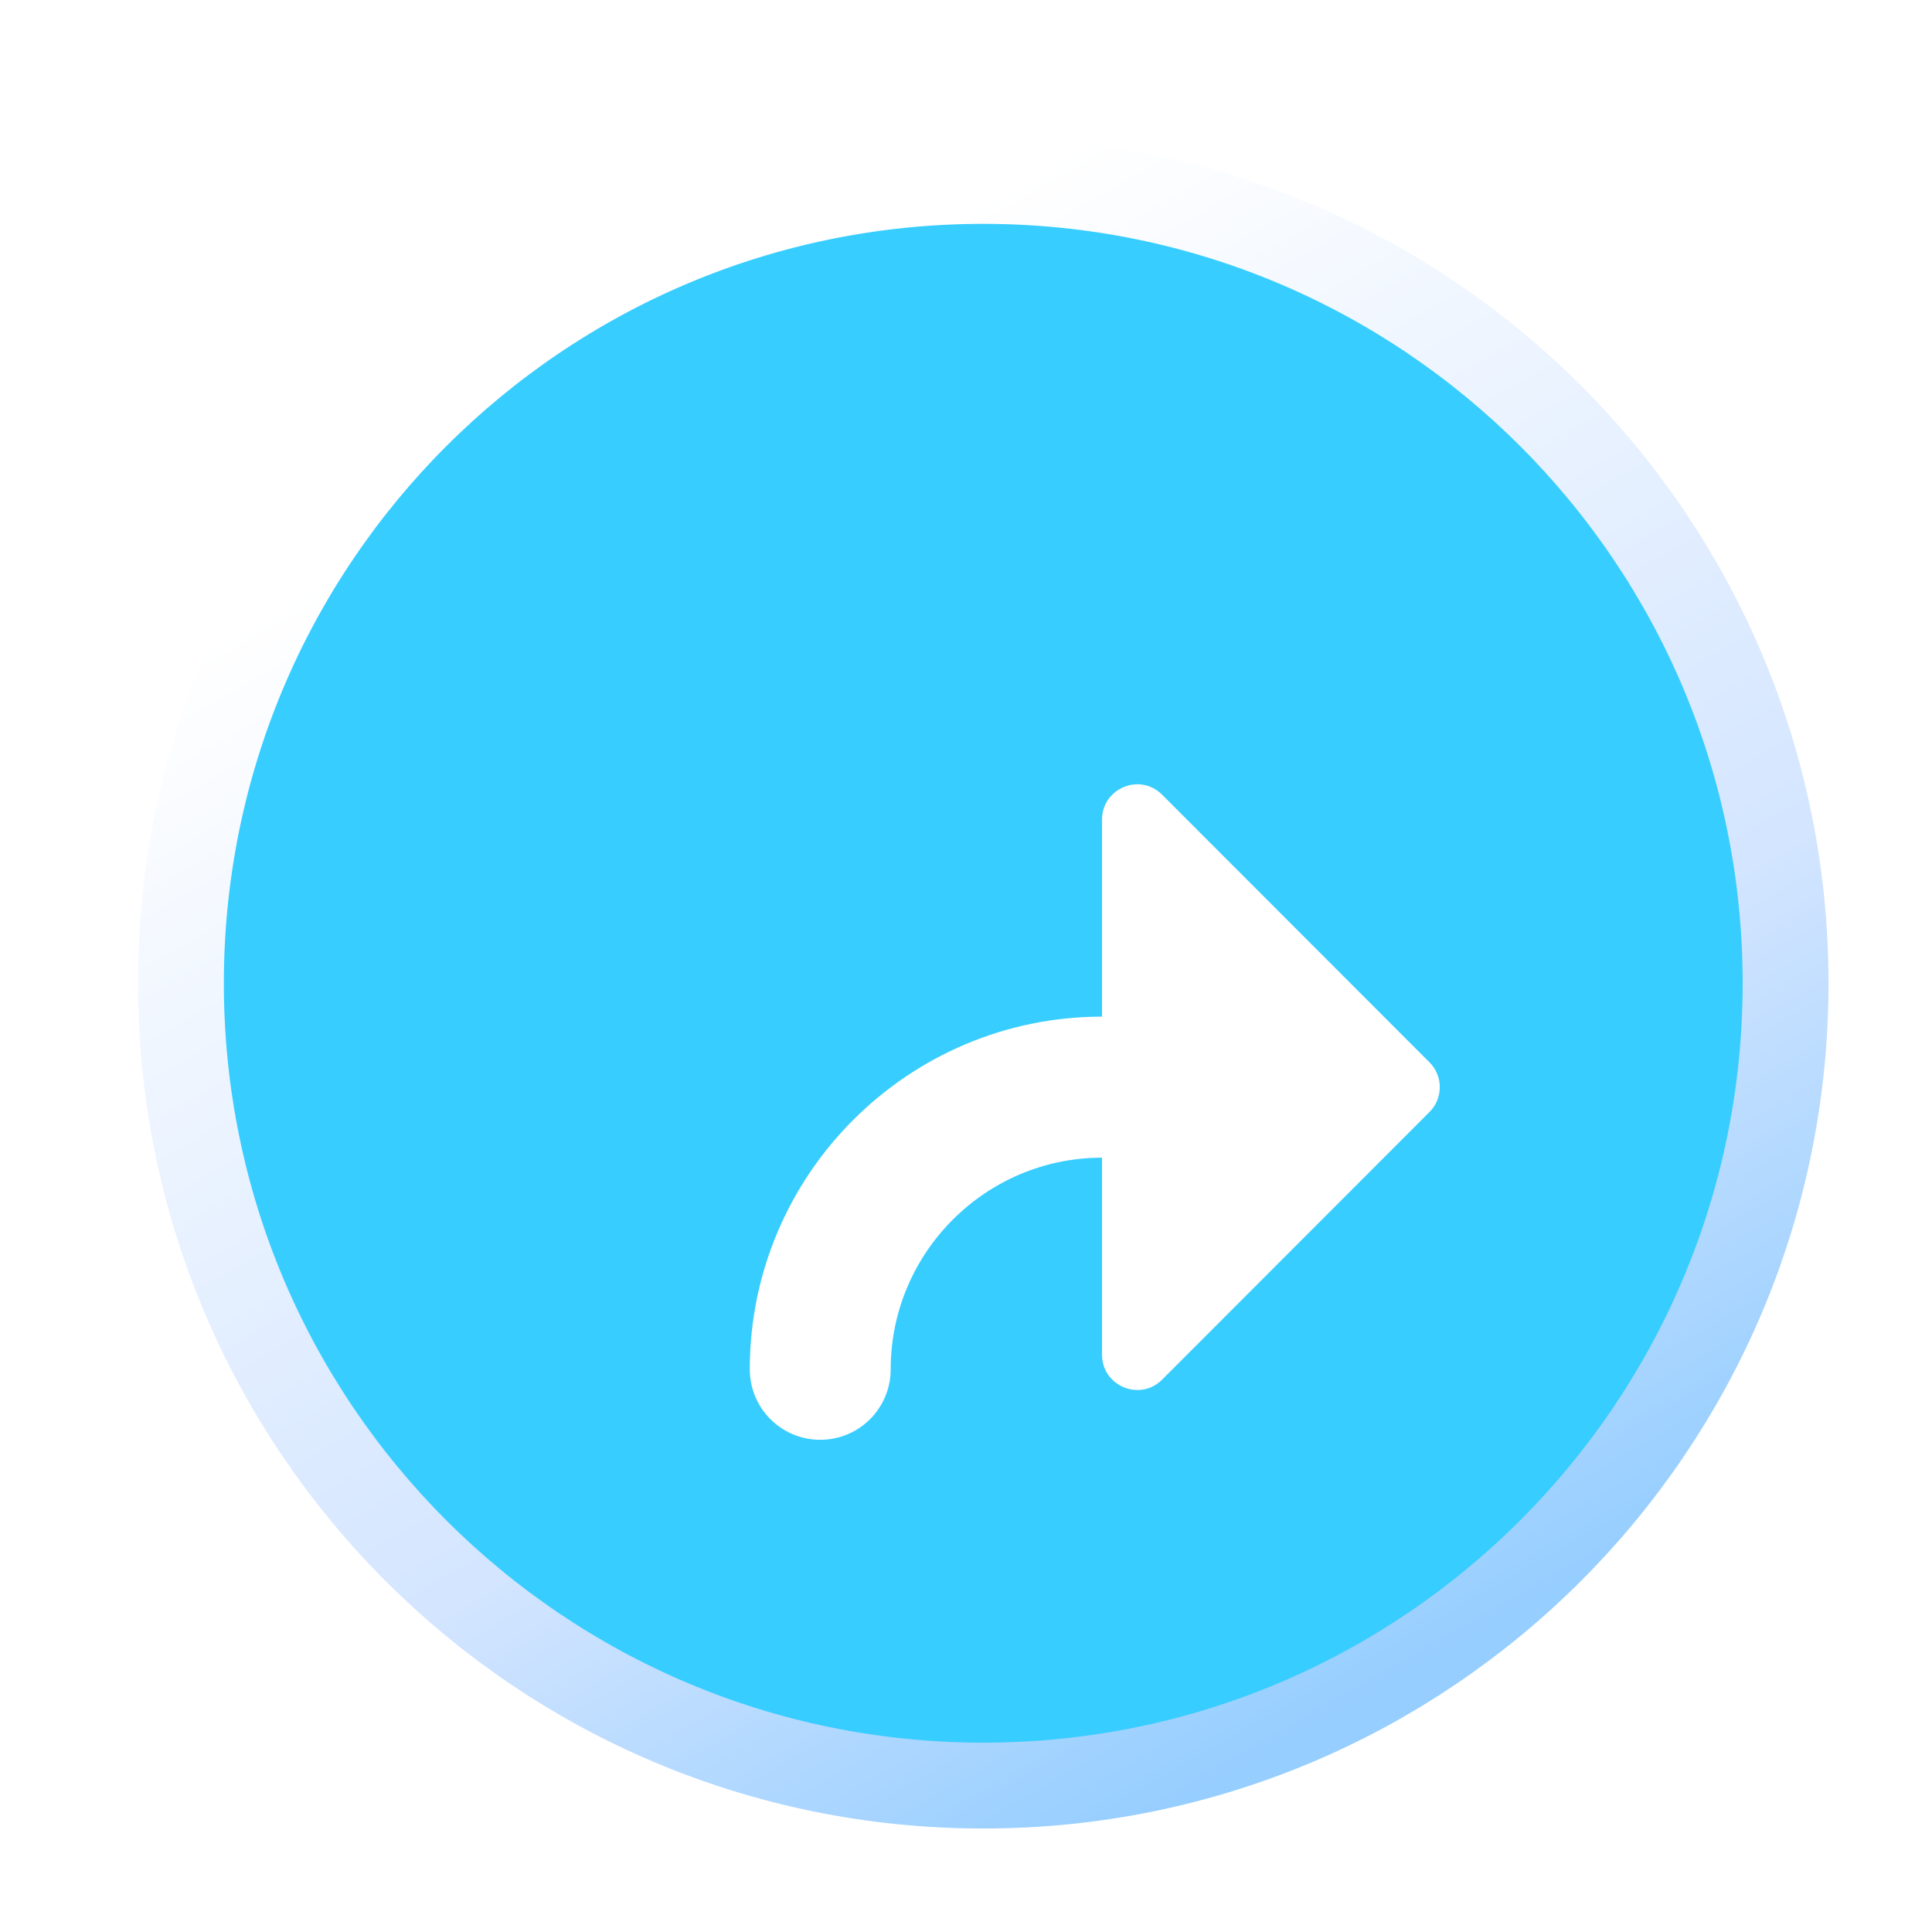 <svg width="56" height="56" viewBox="0 0 56 56" fill="none" xmlns="http://www.w3.org/2000/svg">
<path d="M5.244 28.5C5.244 15.653 15.653 5.244 28.5 5.244C41.347 5.244 51.756 15.653 51.756 28.5C51.756 41.347 41.347 51.756 28.5 51.756C15.653 51.756 5.244 41.347 5.244 28.5Z" fill="#37CDFF" stroke="url(#paint0_linear_647_13390)" stroke-width="2.489"/>
<g filter="url(#filter0_d_647_13390)">
<path d="M37.699 28.501L29.952 36.256C29.307 36.901 28.21 36.441 28.21 35.534V29.823C24.834 29.823 22.084 32.576 22.084 35.956C22.084 37.087 21.171 38 20.042 38C18.913 38 18 37.087 18 35.956C18 30.321 22.582 25.735 28.21 25.735V20.023C28.21 19.116 29.307 18.656 29.952 19.302L37.699 27.057C38.1 27.453 38.1 28.105 37.699 28.501Z" fill="white"/>
</g>
<defs>
<filter id="filter0_d_647_13390" x="14.889" y="15.889" width="33.689" height="32.689" filterUnits="userSpaceOnUse" color-interpolation-filters="sRGB">
<feFlood flood-opacity="0" result="BackgroundImageFix"/>
<feColorMatrix in="SourceAlpha" type="matrix" values="0 0 0 0 0 0 0 0 0 0 0 0 0 0 0 0 0 0 127 0" result="hardAlpha"/>
<feOffset dx="3.733" dy="3.733"/>
<feGaussianBlur stdDeviation="3.422"/>
<feComposite in2="hardAlpha" operator="out"/>
<feColorMatrix type="matrix" values="0 0 0 0 0.069 0 0 0 0 0.494 0 0 0 0 0.948 0 0 0 1 0"/>
<feBlend mode="normal" in2="BackgroundImageFix" result="effect1_dropShadow_647_13390"/>
<feBlend mode="normal" in="SourceGraphic" in2="effect1_dropShadow_647_13390" result="shape"/>
</filter>
<linearGradient id="paint0_linear_647_13390" x1="28.5" y1="4" x2="50.675" y2="42.774" gradientUnits="userSpaceOnUse">
<stop offset="0.034" stop-color="white"/>
<stop offset="0.658" stop-color="#D3E5FF"/>
<stop offset="1" stop-color="#96CEFF"/>
</linearGradient>
</defs>
</svg>
